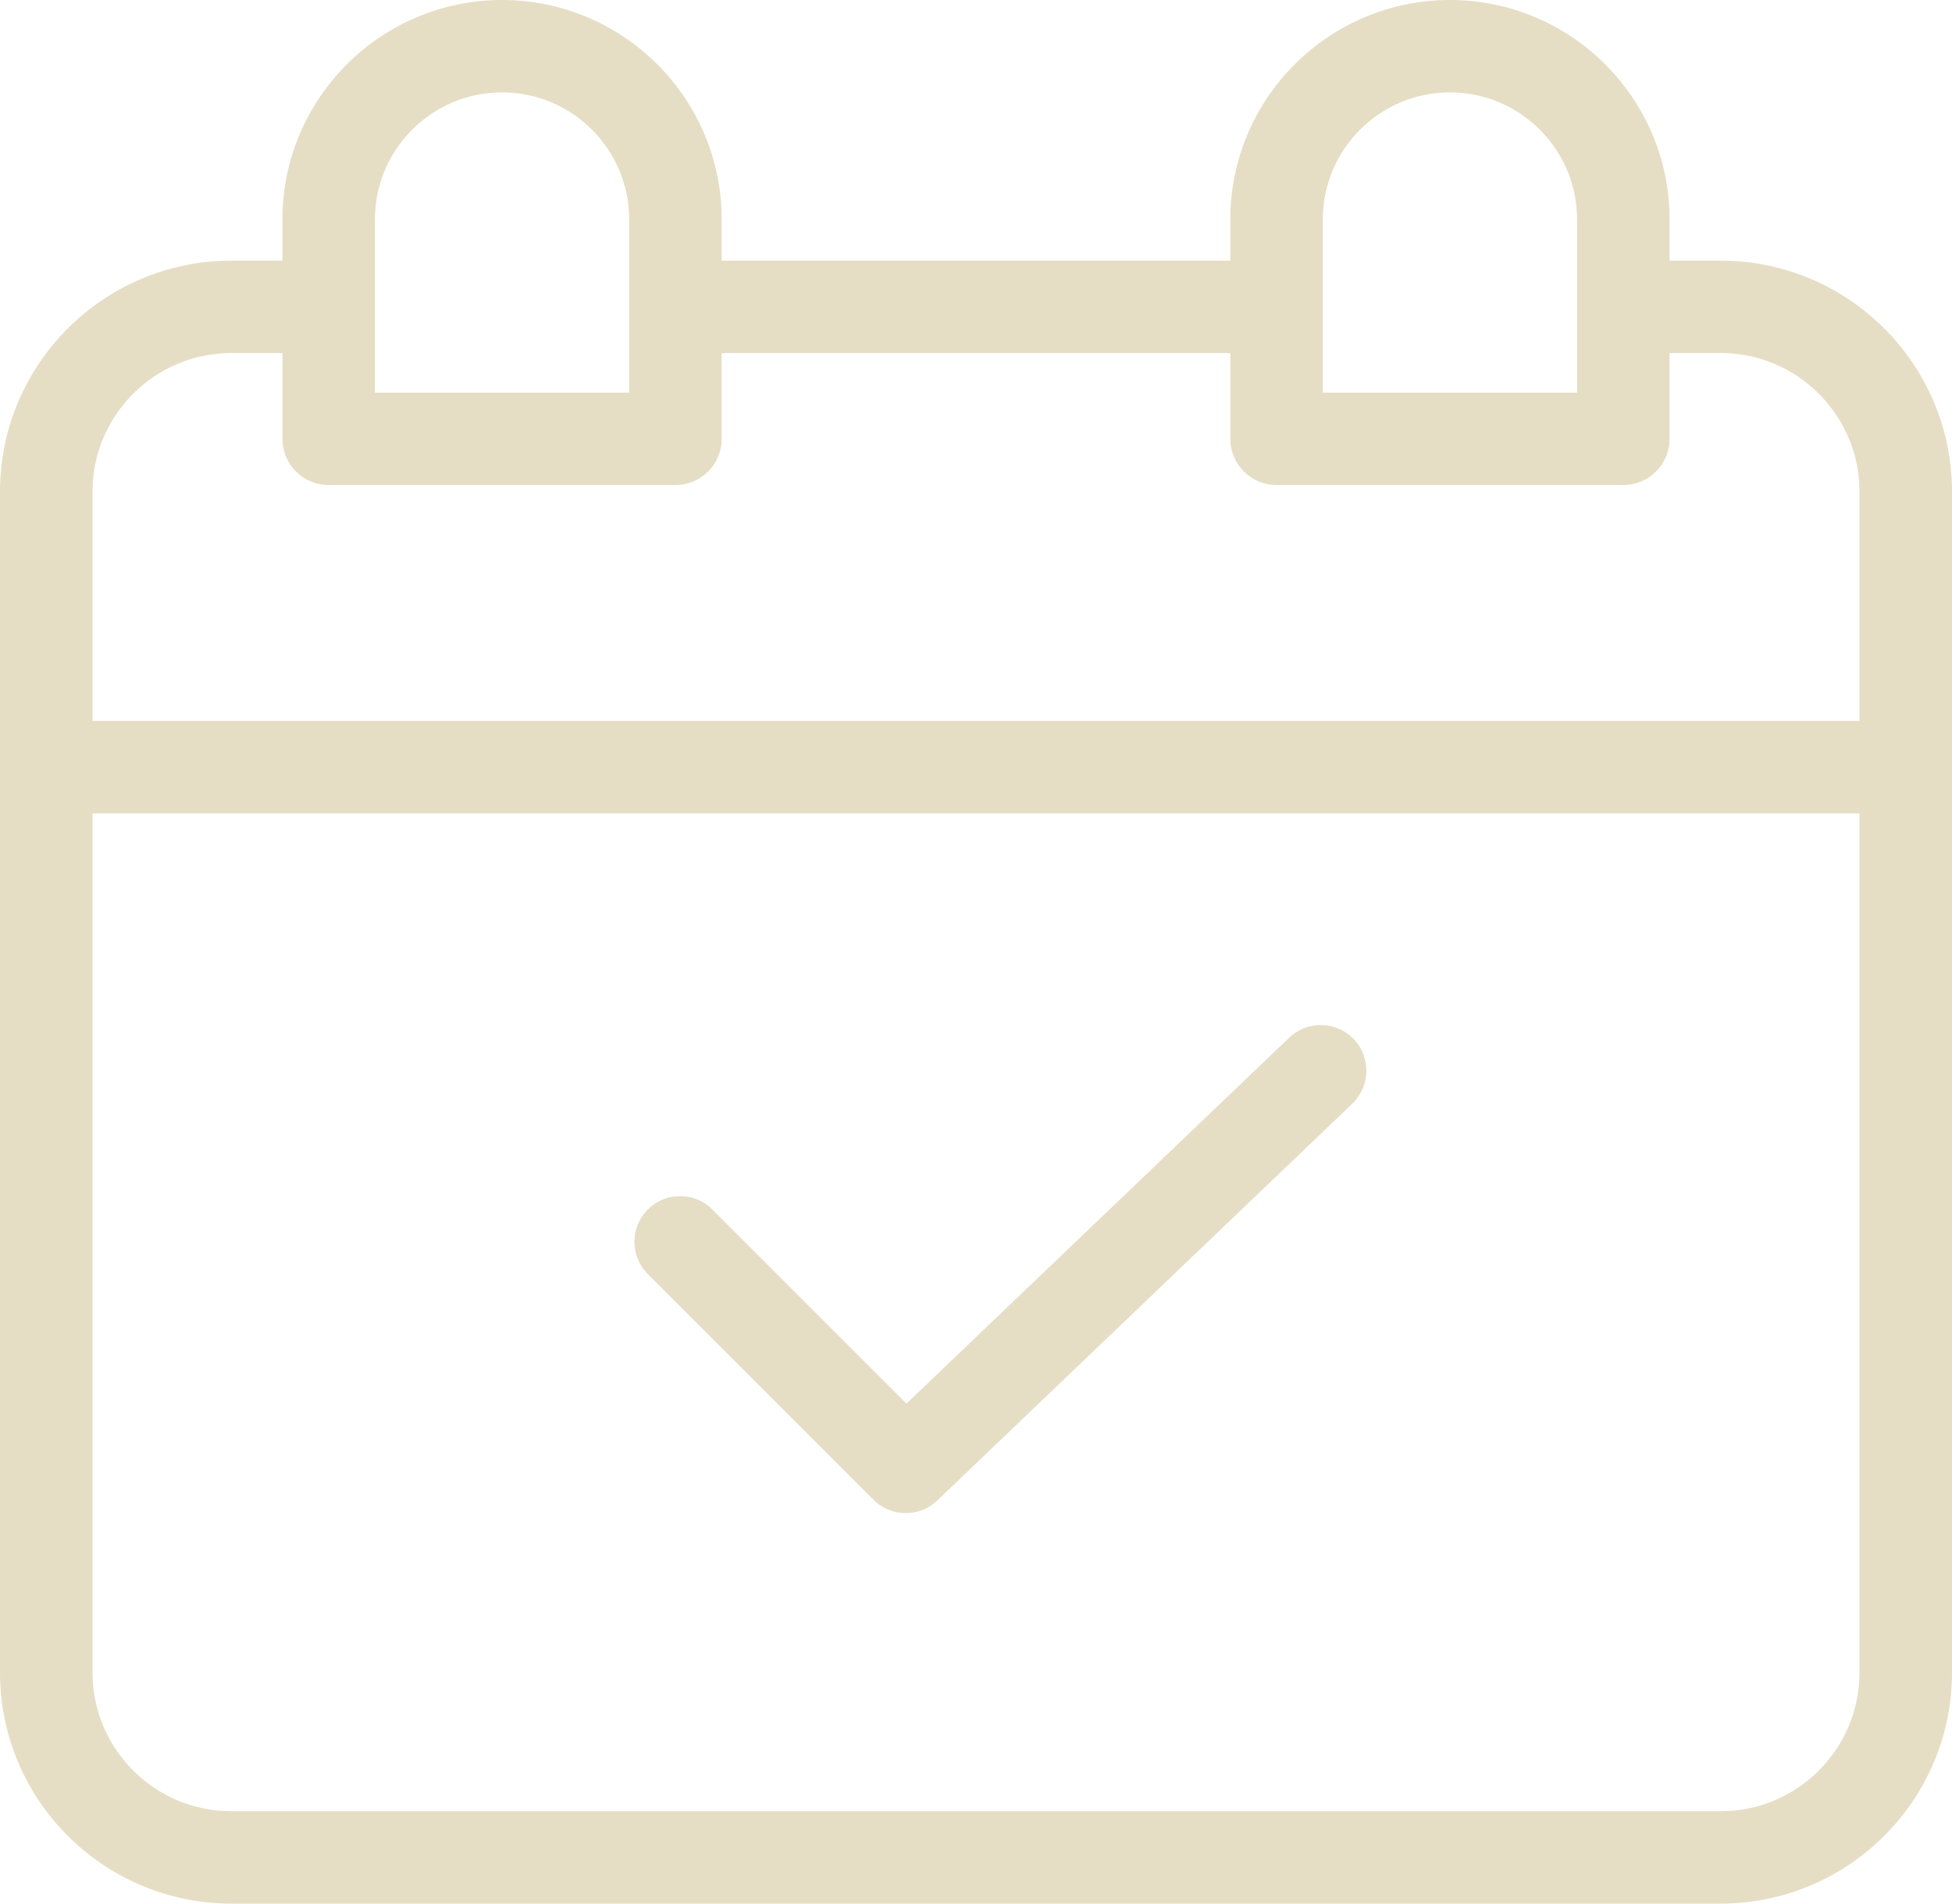 <?xml version="1.0" encoding="UTF-8"?>
<svg width="40px" height="39px" viewBox="0 0 40 39" version="1.1" xmlns="http://www.w3.org/2000/svg" xmlns:xlink="http://www.w3.org/1999/xlink">
    <!-- Generator: Sketch 51.1 (57501) - http://www.bohemiancoding.com/sketch -->
    <title>schedule</title>
    <desc>Created with Sketch.</desc>
    <defs></defs>
    <g id="Page-1" stroke="none" stroke-width="1" fill="none" fill-rule="evenodd">
        <g id="Artboard" transform="translate(-941, -171)" fill="#E5DEC5" fill-rule="nonzero">
            <g id="schedule" transform="translate(941, 171)">
                <path d="M10.288,6.72601133e-16 C7.806,6.72601133e-16 5.787,2.017 5.787,4.495 L5.787,5.34 L4.739,5.34 C2.126,5.34 0,7.463 0,10.073 L0,34.267 C0,36.877 2.126,39 4.739,39 L35.261,39 C37.874,39 40,36.877 40,34.267 L40,10.073 C40,7.463 37.874,5.34 35.261,5.34 L34.213,5.34 L34.213,4.495 C34.213,2.016 32.194,0 29.712,0 C27.23,0 25.211,2.017 25.211,4.495 L25.211,5.34 L14.789,5.34 L14.789,4.495 C14.789,2.017 12.77,6.72601133e-16 10.288,6.72601133e-16 Z M7.683,4.495 C7.683,3.06 8.851,1.893 10.288,1.893 C11.725,1.893 12.893,3.06 12.893,4.495 L12.893,8.044 L7.683,8.044 L7.683,4.495 L7.683,4.495 Z M35.261,37.107 L4.739,37.107 C3.171,37.107 1.896,35.833 1.896,34.267 L1.896,16.663 L38.104,16.663 L38.104,34.267 C38.104,35.833 36.829,37.107 35.261,37.107 Z M27.107,4.495 C27.107,3.06 28.275,1.893 29.712,1.893 C31.149,1.893 32.317,3.06 32.317,4.495 L32.317,8.044 L27.107,8.044 L27.107,4.495 L27.107,4.495 Z M25.211,7.233 L25.211,8.99 C25.211,9.513 25.635,9.937 26.159,9.937 L33.265,9.937 C33.789,9.937 34.213,9.513 34.213,8.99 L34.213,7.233 L35.261,7.233 C36.829,7.233 38.104,8.507 38.104,10.073 L38.104,14.769 L1.896,14.769 L1.896,10.073 C1.896,8.507 3.171,7.233 4.739,7.233 L5.787,7.233 L5.787,8.99 C5.787,9.513 6.211,9.937 6.735,9.937 L13.841,9.937 C14.365,9.937 14.789,9.513 14.789,8.99 L14.789,7.233 L25.211,7.233 Z" id="Shape"></path>
                <path d="M26.418,21.259 L18.575,28.756 L14.597,24.779 C14.232,24.414 13.64,24.414 13.274,24.779 C12.909,25.145 12.909,25.737 13.274,26.102 L17.899,30.726 C18.082,30.909 18.321,31 18.561,31 C18.793,31 19.026,30.914 19.207,30.741 L27.711,22.612 C28.084,22.255 28.098,21.662 27.741,21.289 C27.384,20.915 26.791,20.902 26.418,21.259 Z" id="Shape"></path>
            </g>
        </g>
    </g>
</svg>